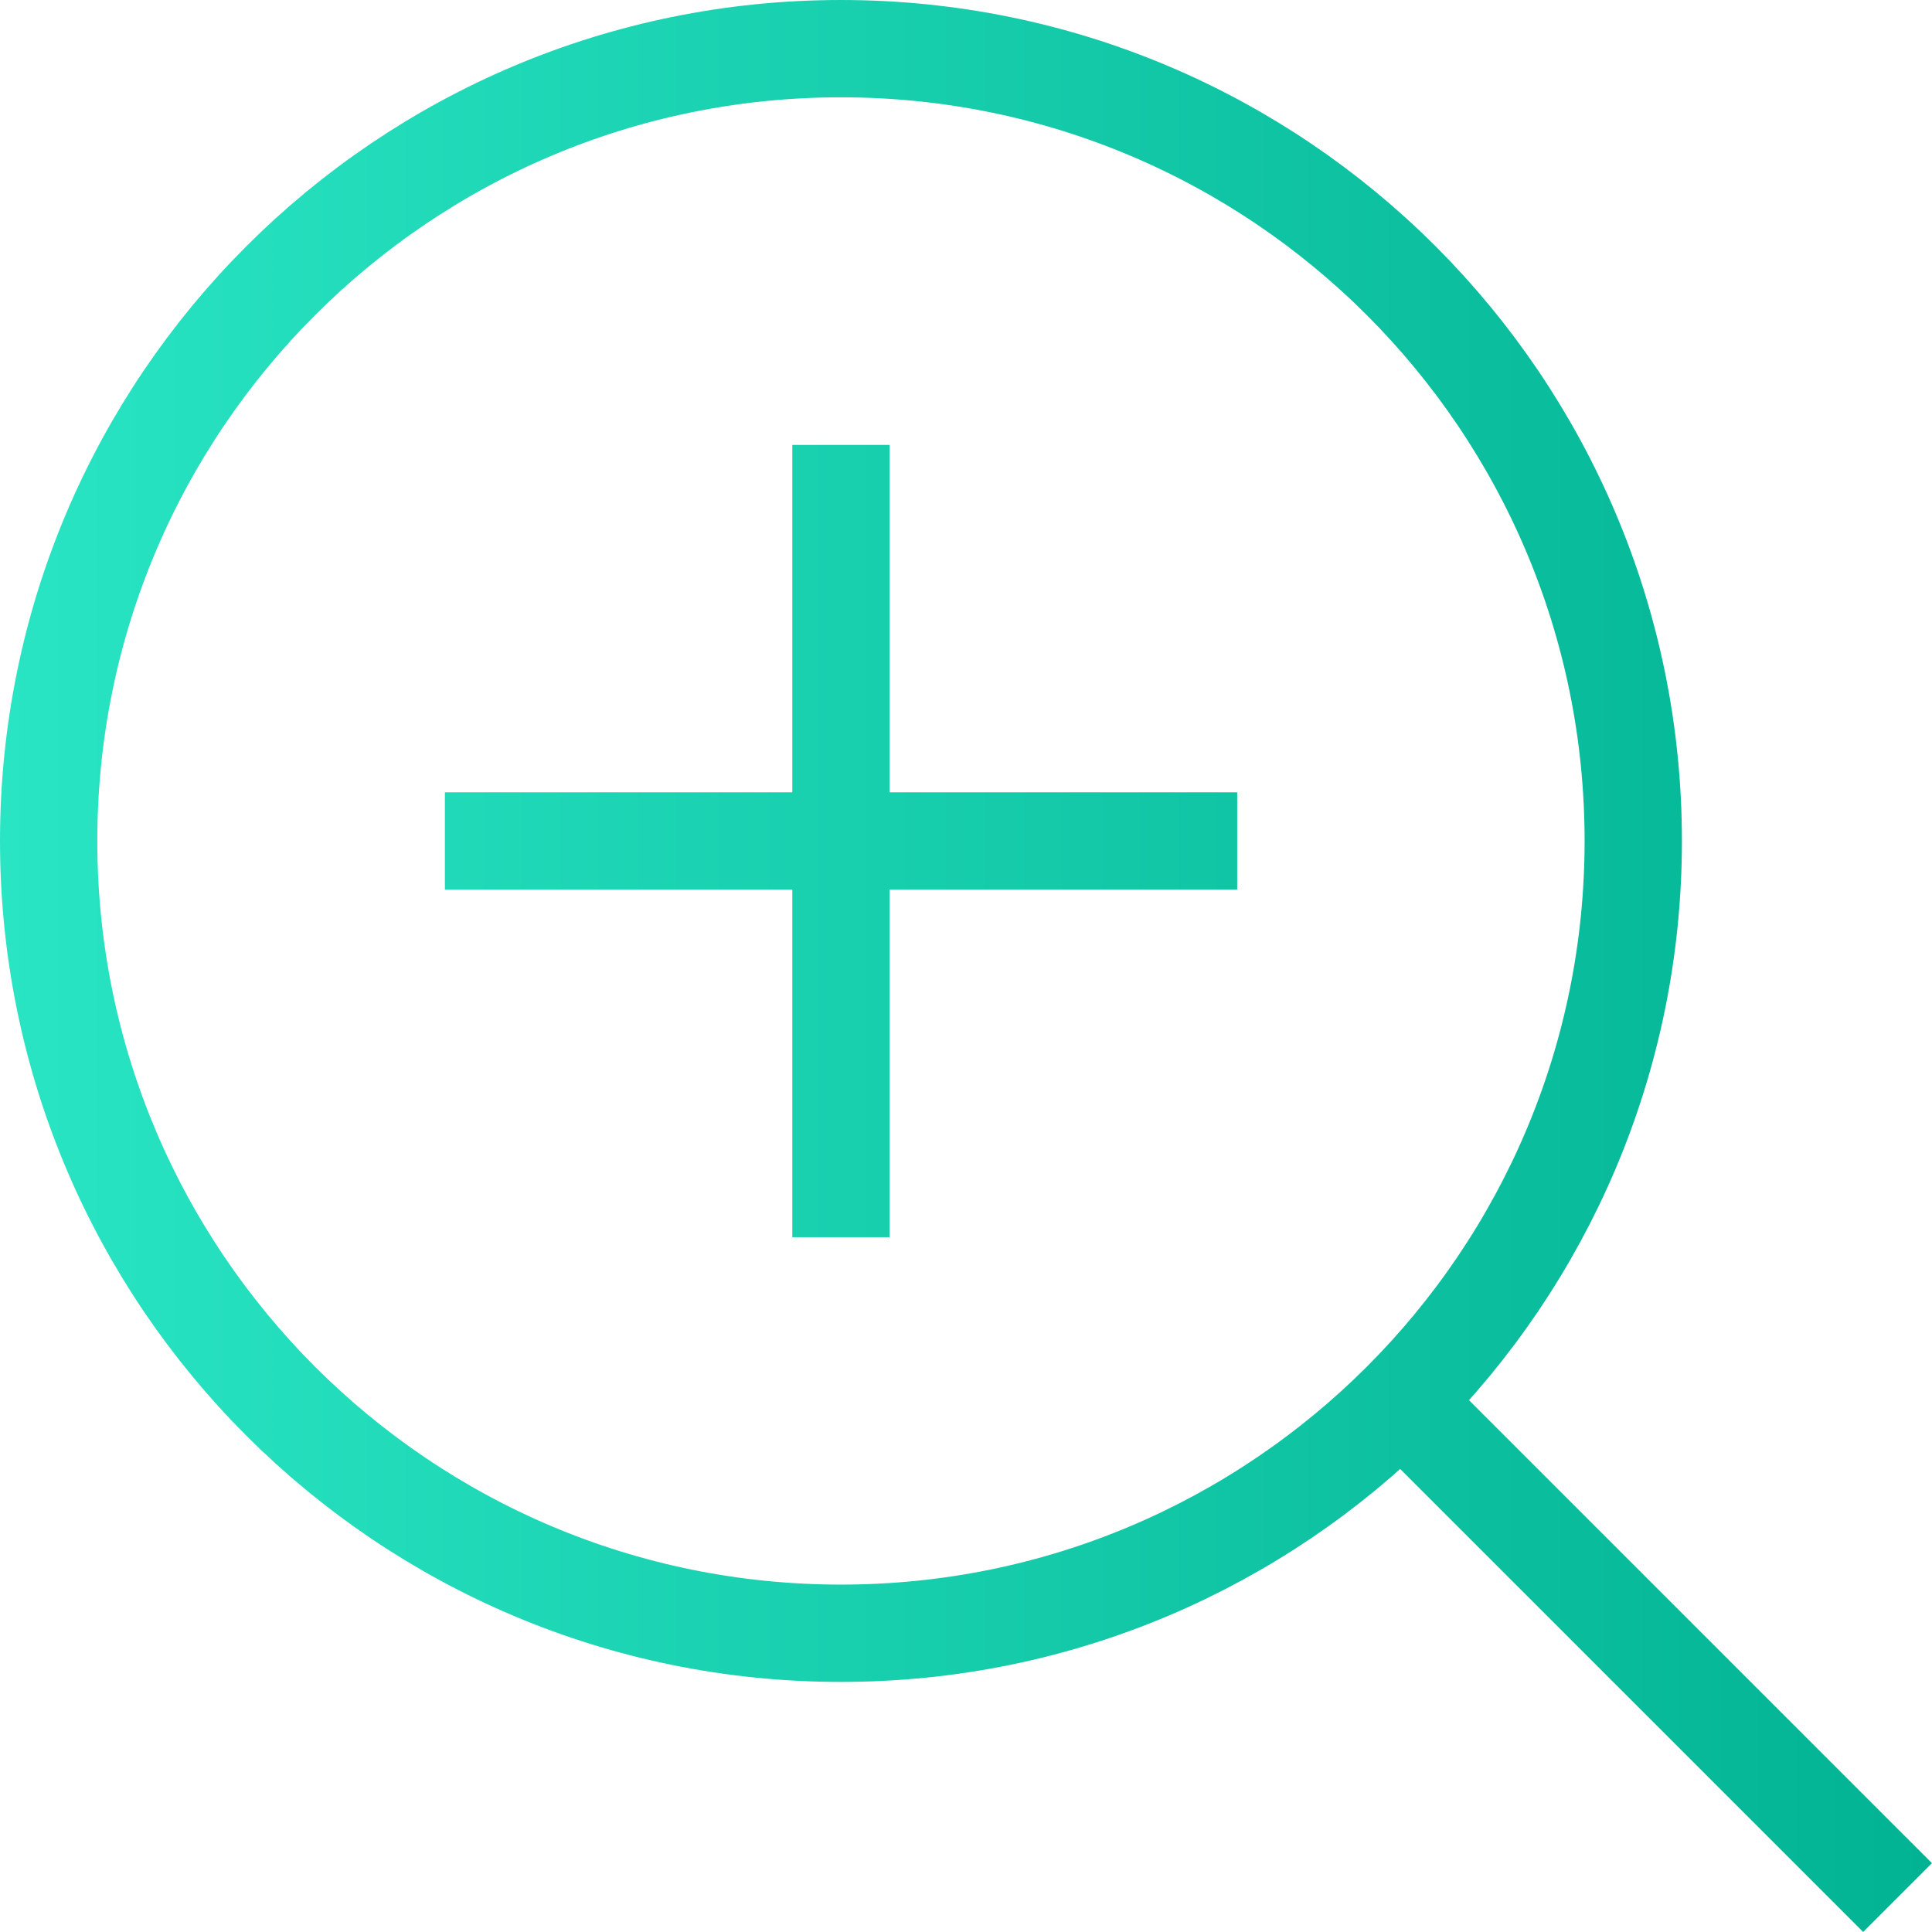 <?xml version="1.0" encoding="UTF-8"?><svg xmlns="http://www.w3.org/2000/svg" xmlns:xlink="http://www.w3.org/1999/xlink" viewBox="0 0 99.27 99.27"><defs><style>.e{fill:none;stroke:url(#d);stroke-miterlimit:10;stroke-width:5px;}</style><linearGradient id="d" x1="0" y1="49.63" x2="99.27" y2="49.63" gradientTransform="matrix(1, 0, 0, 1, 0, 0)" gradientUnits="userSpaceOnUse"><stop offset="0" stop-color="#29e5c3"/><stop offset="1" stop-color="#02b393"/></linearGradient></defs><g id="a"/><g id="b"><g id="c"><path class="e" d="M43.21,2.5c22.49,0,40.71,18.23,40.71,40.71s-18.23,40.71-40.71,40.71S2.5,65.7,2.5,43.21,20.73,2.5,43.21,2.5Zm54.29,95l-25.5-25.5M43.21,22.86V63.57m20.36-20.36H22.86"/></g></g></svg>